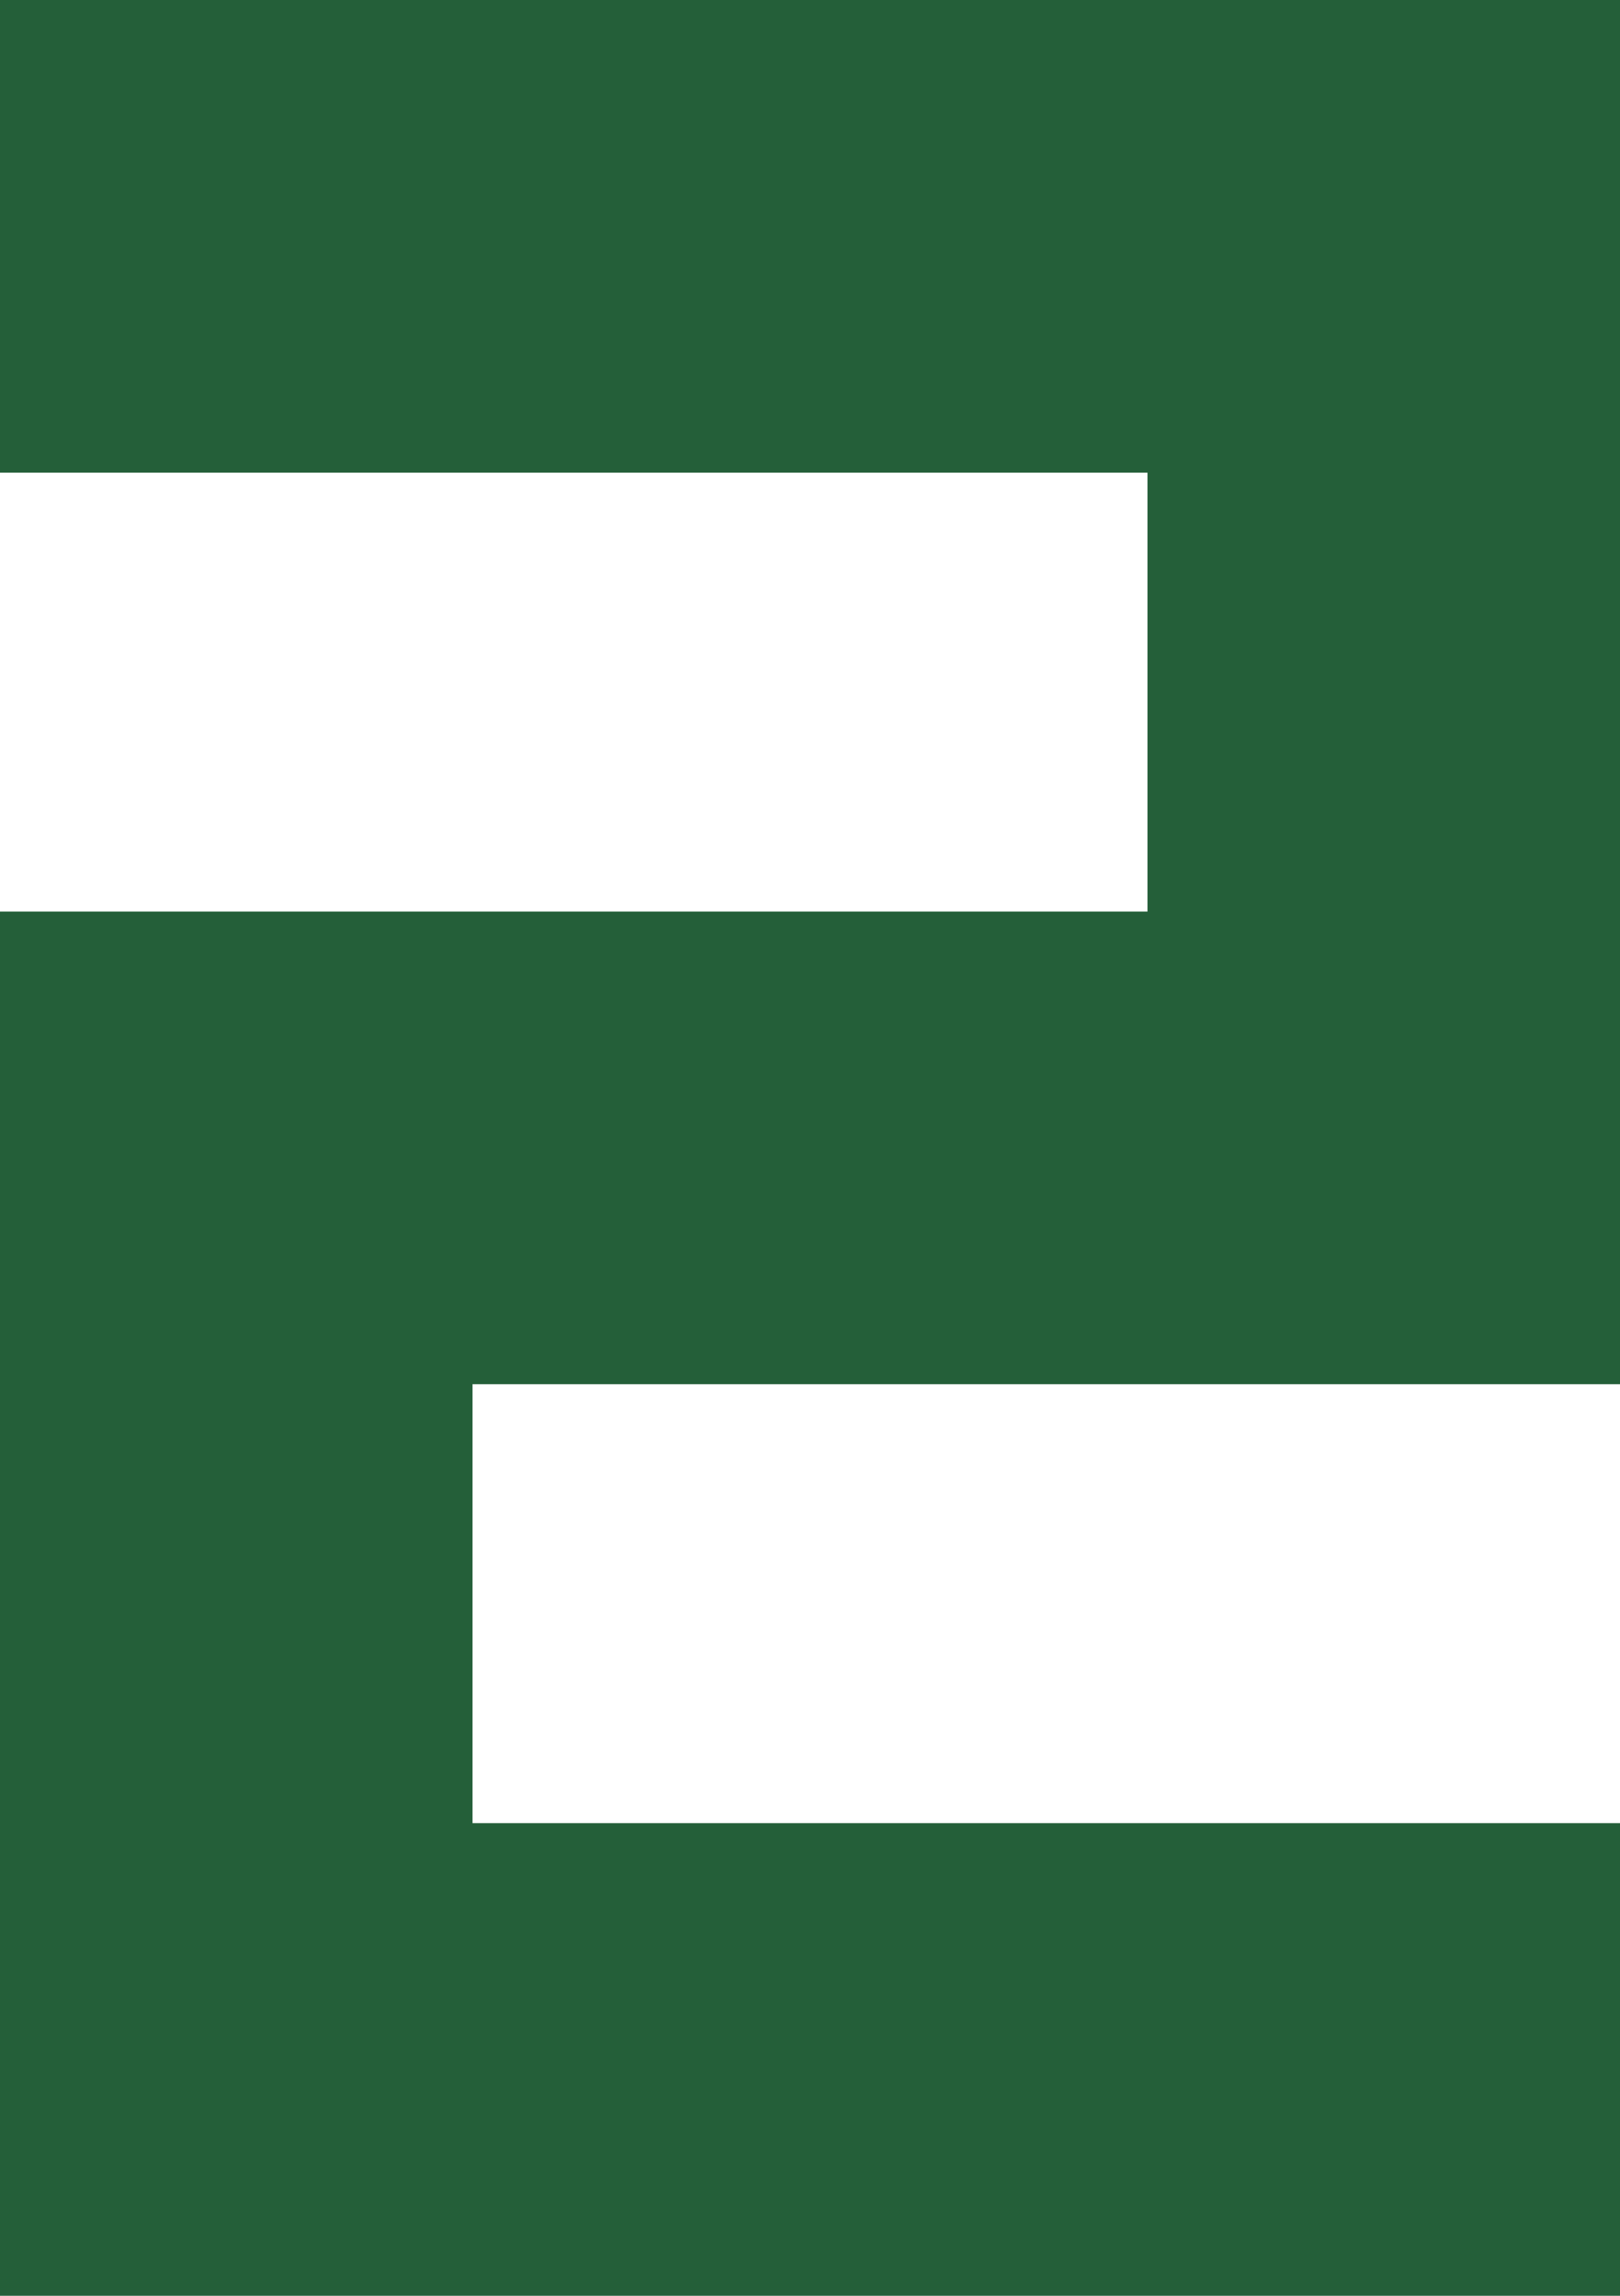 <?xml version="1.0" encoding="UTF-8"?>
<svg version="1.1"
    width="24"
    height="34"
    viewBox="0 0 24 34"
    xmlns="http://www.w3.org/2000/svg"
    xmlns:xlink="http://www.w3.org/1999/xlink">
    <path
        d="
M24,0 L24,20.5 L7,20.5 L7,27 L24,27 L24,34 L0,34 L0,13.5 L17,13.5 L17,7 L0,7 L0,0 L24,0 Z
"
        fill="#245F39" />
</svg>
